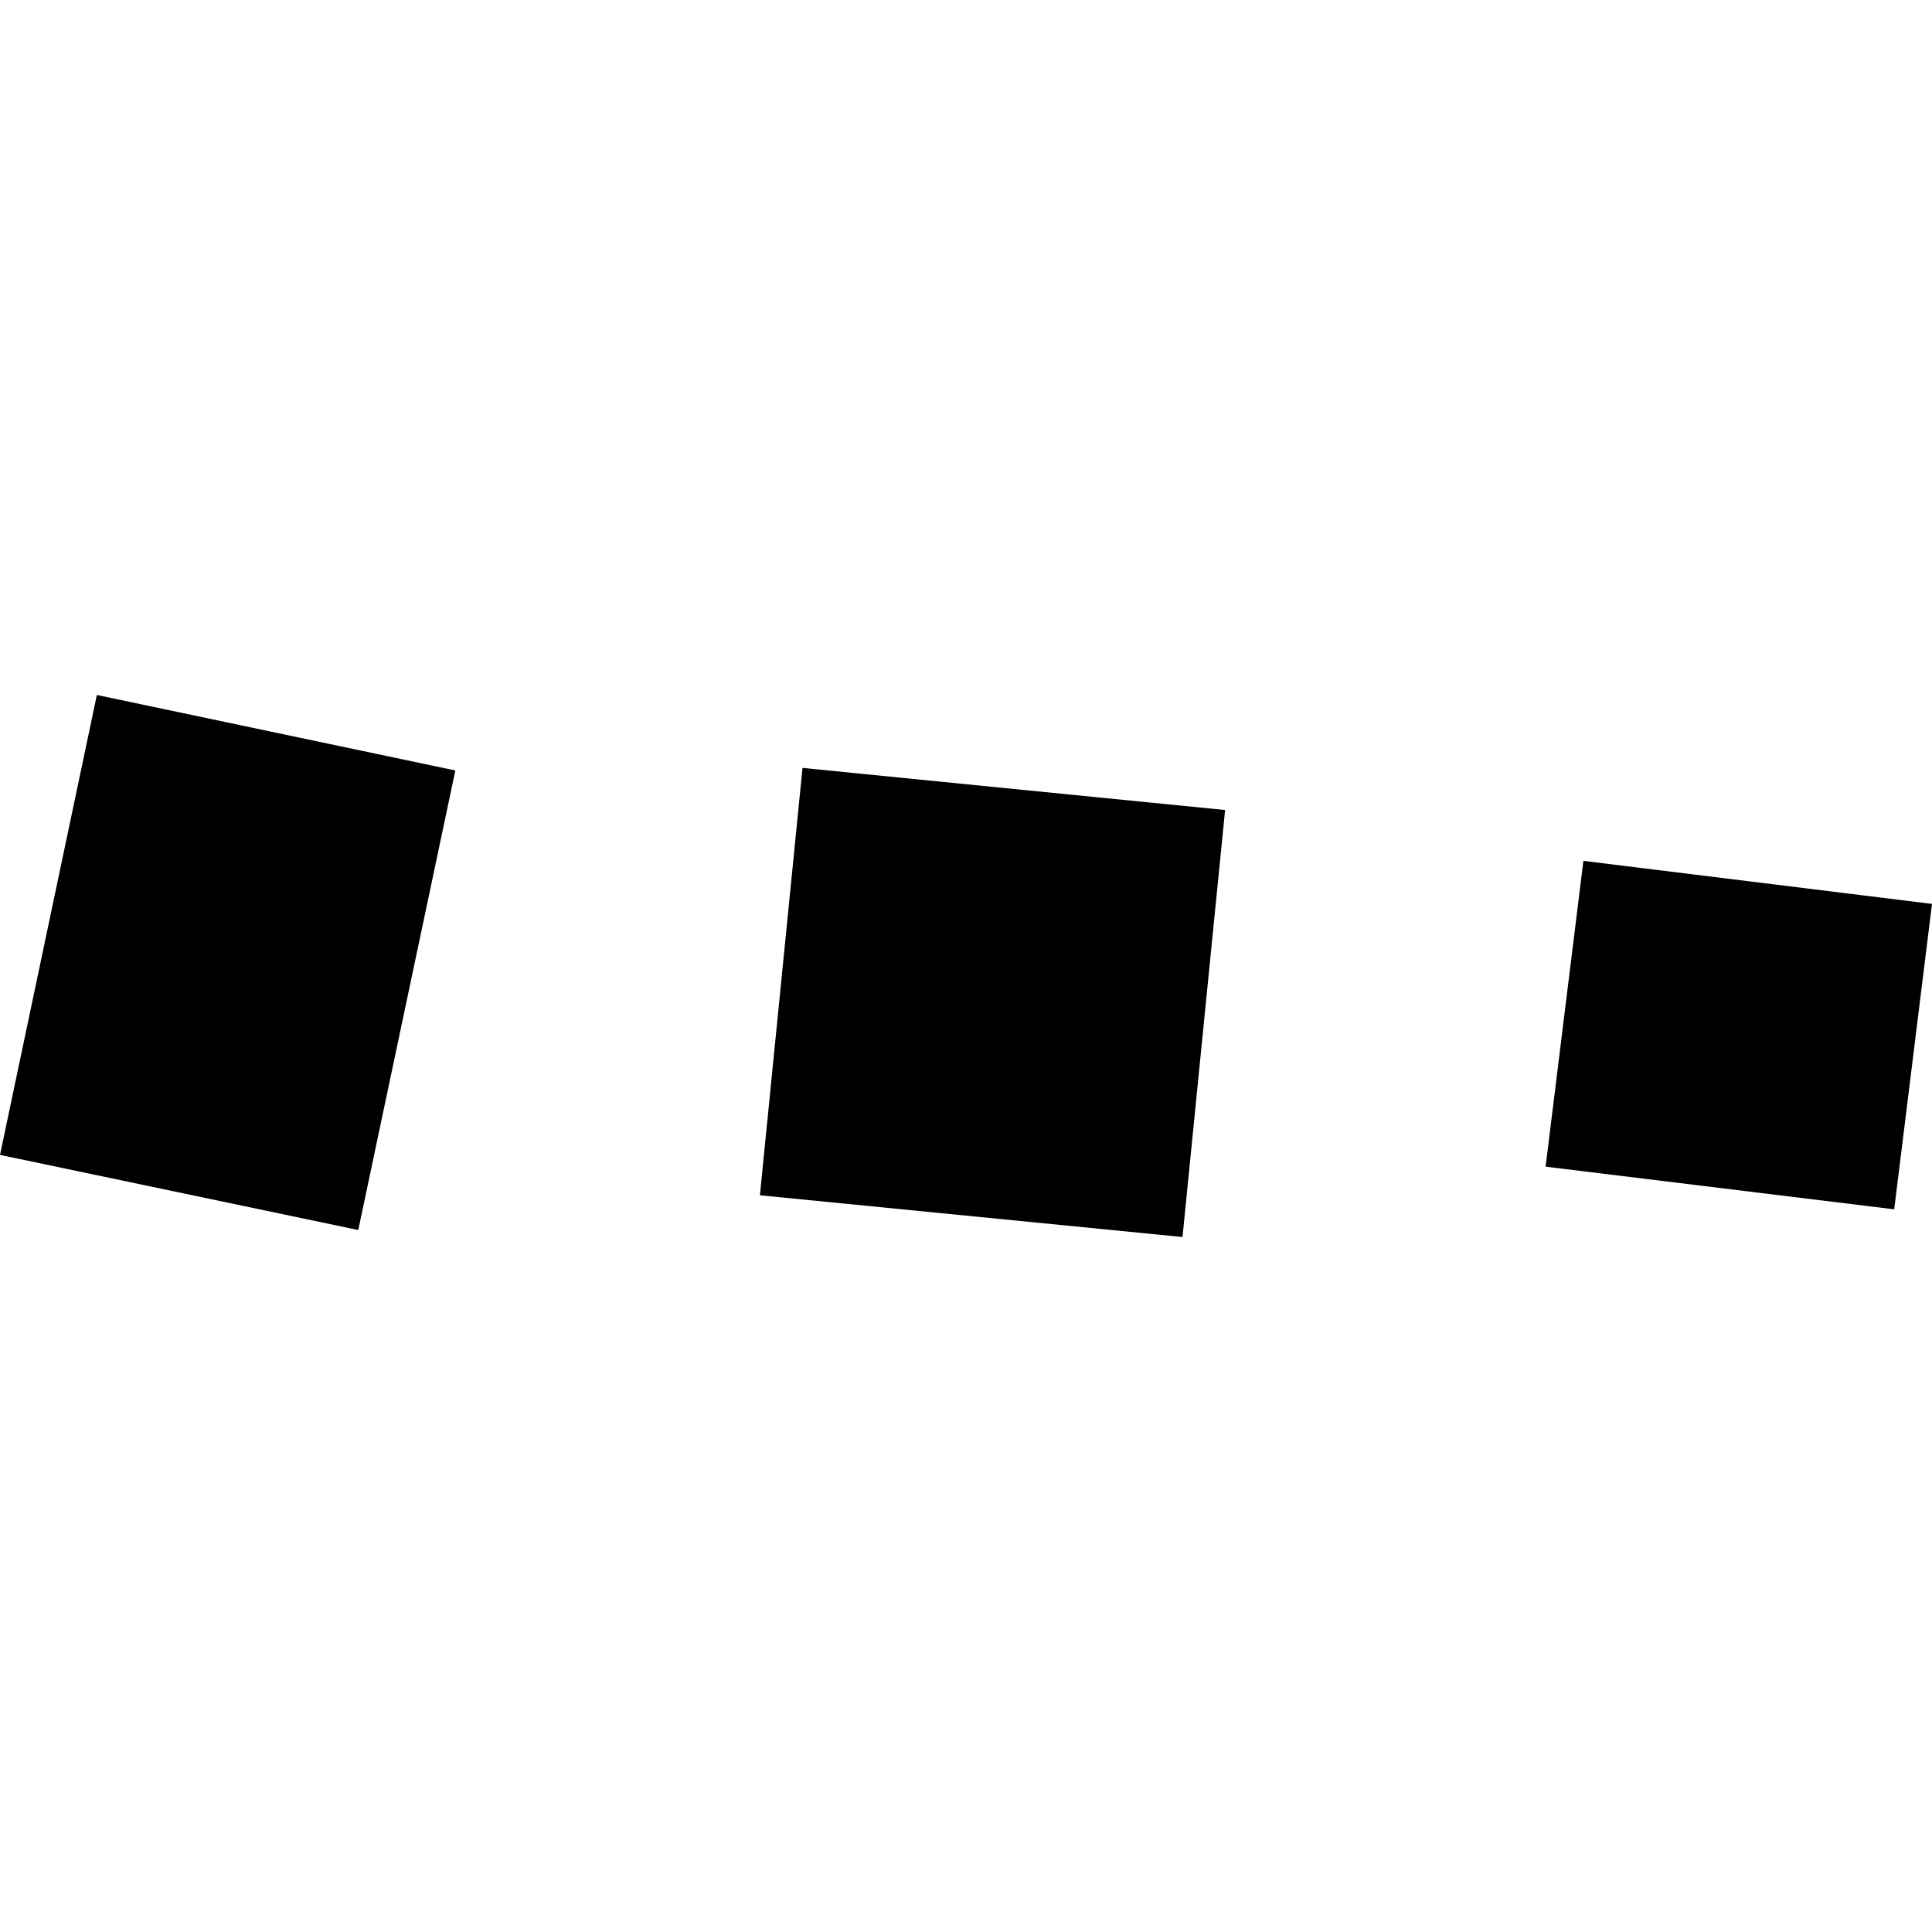 <?xml version="1.0" encoding="utf-8" standalone="no"?>
<!DOCTYPE svg PUBLIC "-//W3C//DTD SVG 1.1//EN"
  "http://www.w3.org/Graphics/SVG/1.1/DTD/svg11.dtd">
<!-- Created with matplotlib (https://matplotlib.org/) -->
<svg height="288pt" version="1.1" viewBox="0 0 288 288" width="288pt" xmlns="http://www.w3.org/2000/svg" xmlns:xlink="http://www.w3.org/1999/xlink">
 <defs>
  <style type="text/css">
*{stroke-linecap:butt;stroke-linejoin:round;}
  </style>
 </defs>
 <g id="figure_1">
  <g id="patch_1">
   <path d="M 0 288 
L 288 288 
L 288 0 
L 0 0 
z
" style="fill:none;opacity:0;"/>
  </g>
  <g id="axes_1">
   <g id="PatchCollection_1">
    <path clip-path="url(#p64681d7c93)" d="M 119.629 114.472 
L 113.28 178.178 
L 176.274 184.401 
L 182.624 120.75 
L 119.629 114.472 
"/>
    <path clip-path="url(#p64681d7c93)" d="M 236.034 128.326 
L 230.4 173.911 
L 282.365 180.271 
L 288 134.742 
L 236.034 128.326 
"/>
    <path clip-path="url(#p64681d7c93)" d="M 14.439 103.599 
L 0 172.159 
L 53.405 183.359 
L 67.876 114.854 
L 14.439 103.599 
"/>
   </g>
  </g>
 </g>
 <defs>
  <clipPath id="p64681d7c93">
   <rect height="80.801" width="288" x="0" y="103.599"/>
  </clipPath>
 </defs>
</svg>

